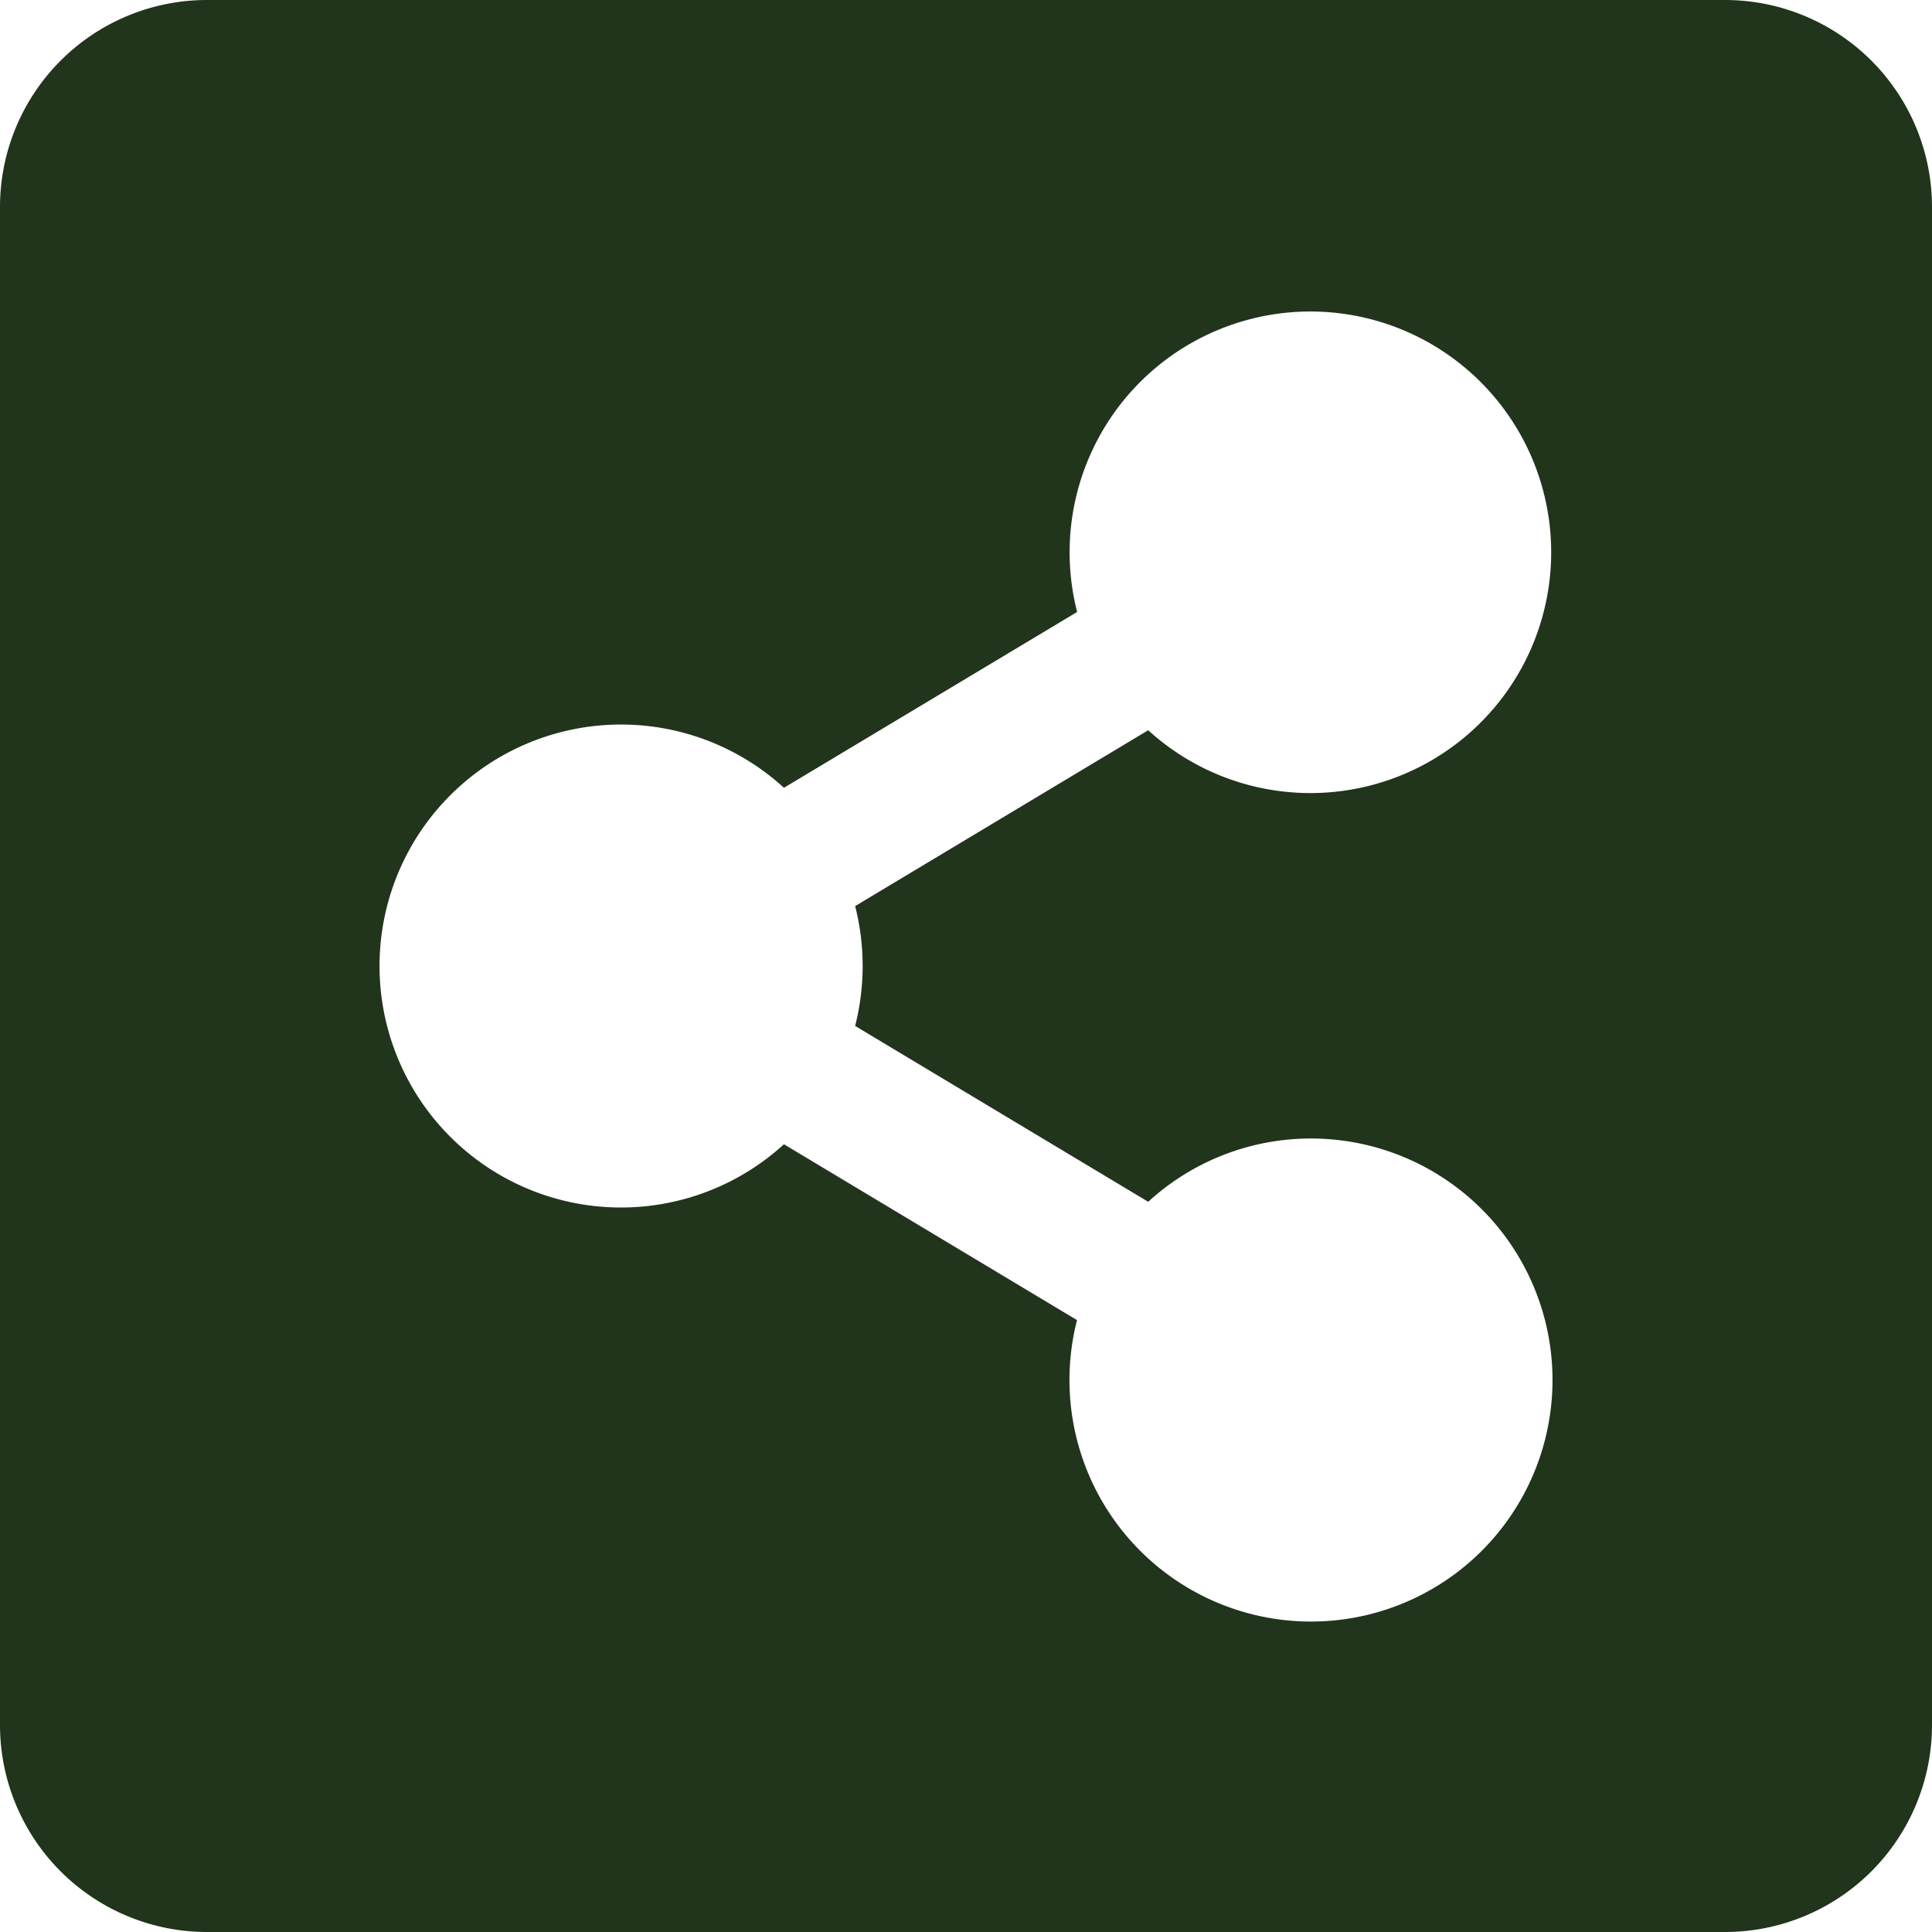 <svg xmlns="http://www.w3.org/2000/svg" width="49.363" height="49.363" viewBox="0 0 49.363 49.363">
  <path id="Icon_awesome-share-alt-square" data-name="Icon awesome-share-alt-square" d="M49.363,7.539V46.324a5.289,5.289,0,0,1-5.289,5.289H5.289A5.289,5.289,0,0,1,0,46.324V7.539A5.289,5.289,0,0,1,5.289,2.25H44.074A5.289,5.289,0,0,1,49.363,7.539ZM33.5,31.339a6.148,6.148,0,0,0-4.163,1.617l-7.488-4.493a6.208,6.208,0,0,0,0-3.062l7.488-4.493a6.152,6.152,0,1,0-1.816-3.022L20.03,22.378a6.17,6.17,0,1,0,0,9.108l7.488,4.493A6.171,6.171,0,1,0,33.5,31.339Z" transform="translate(0 -2.25)" fill="#21341c"/>
</svg>
